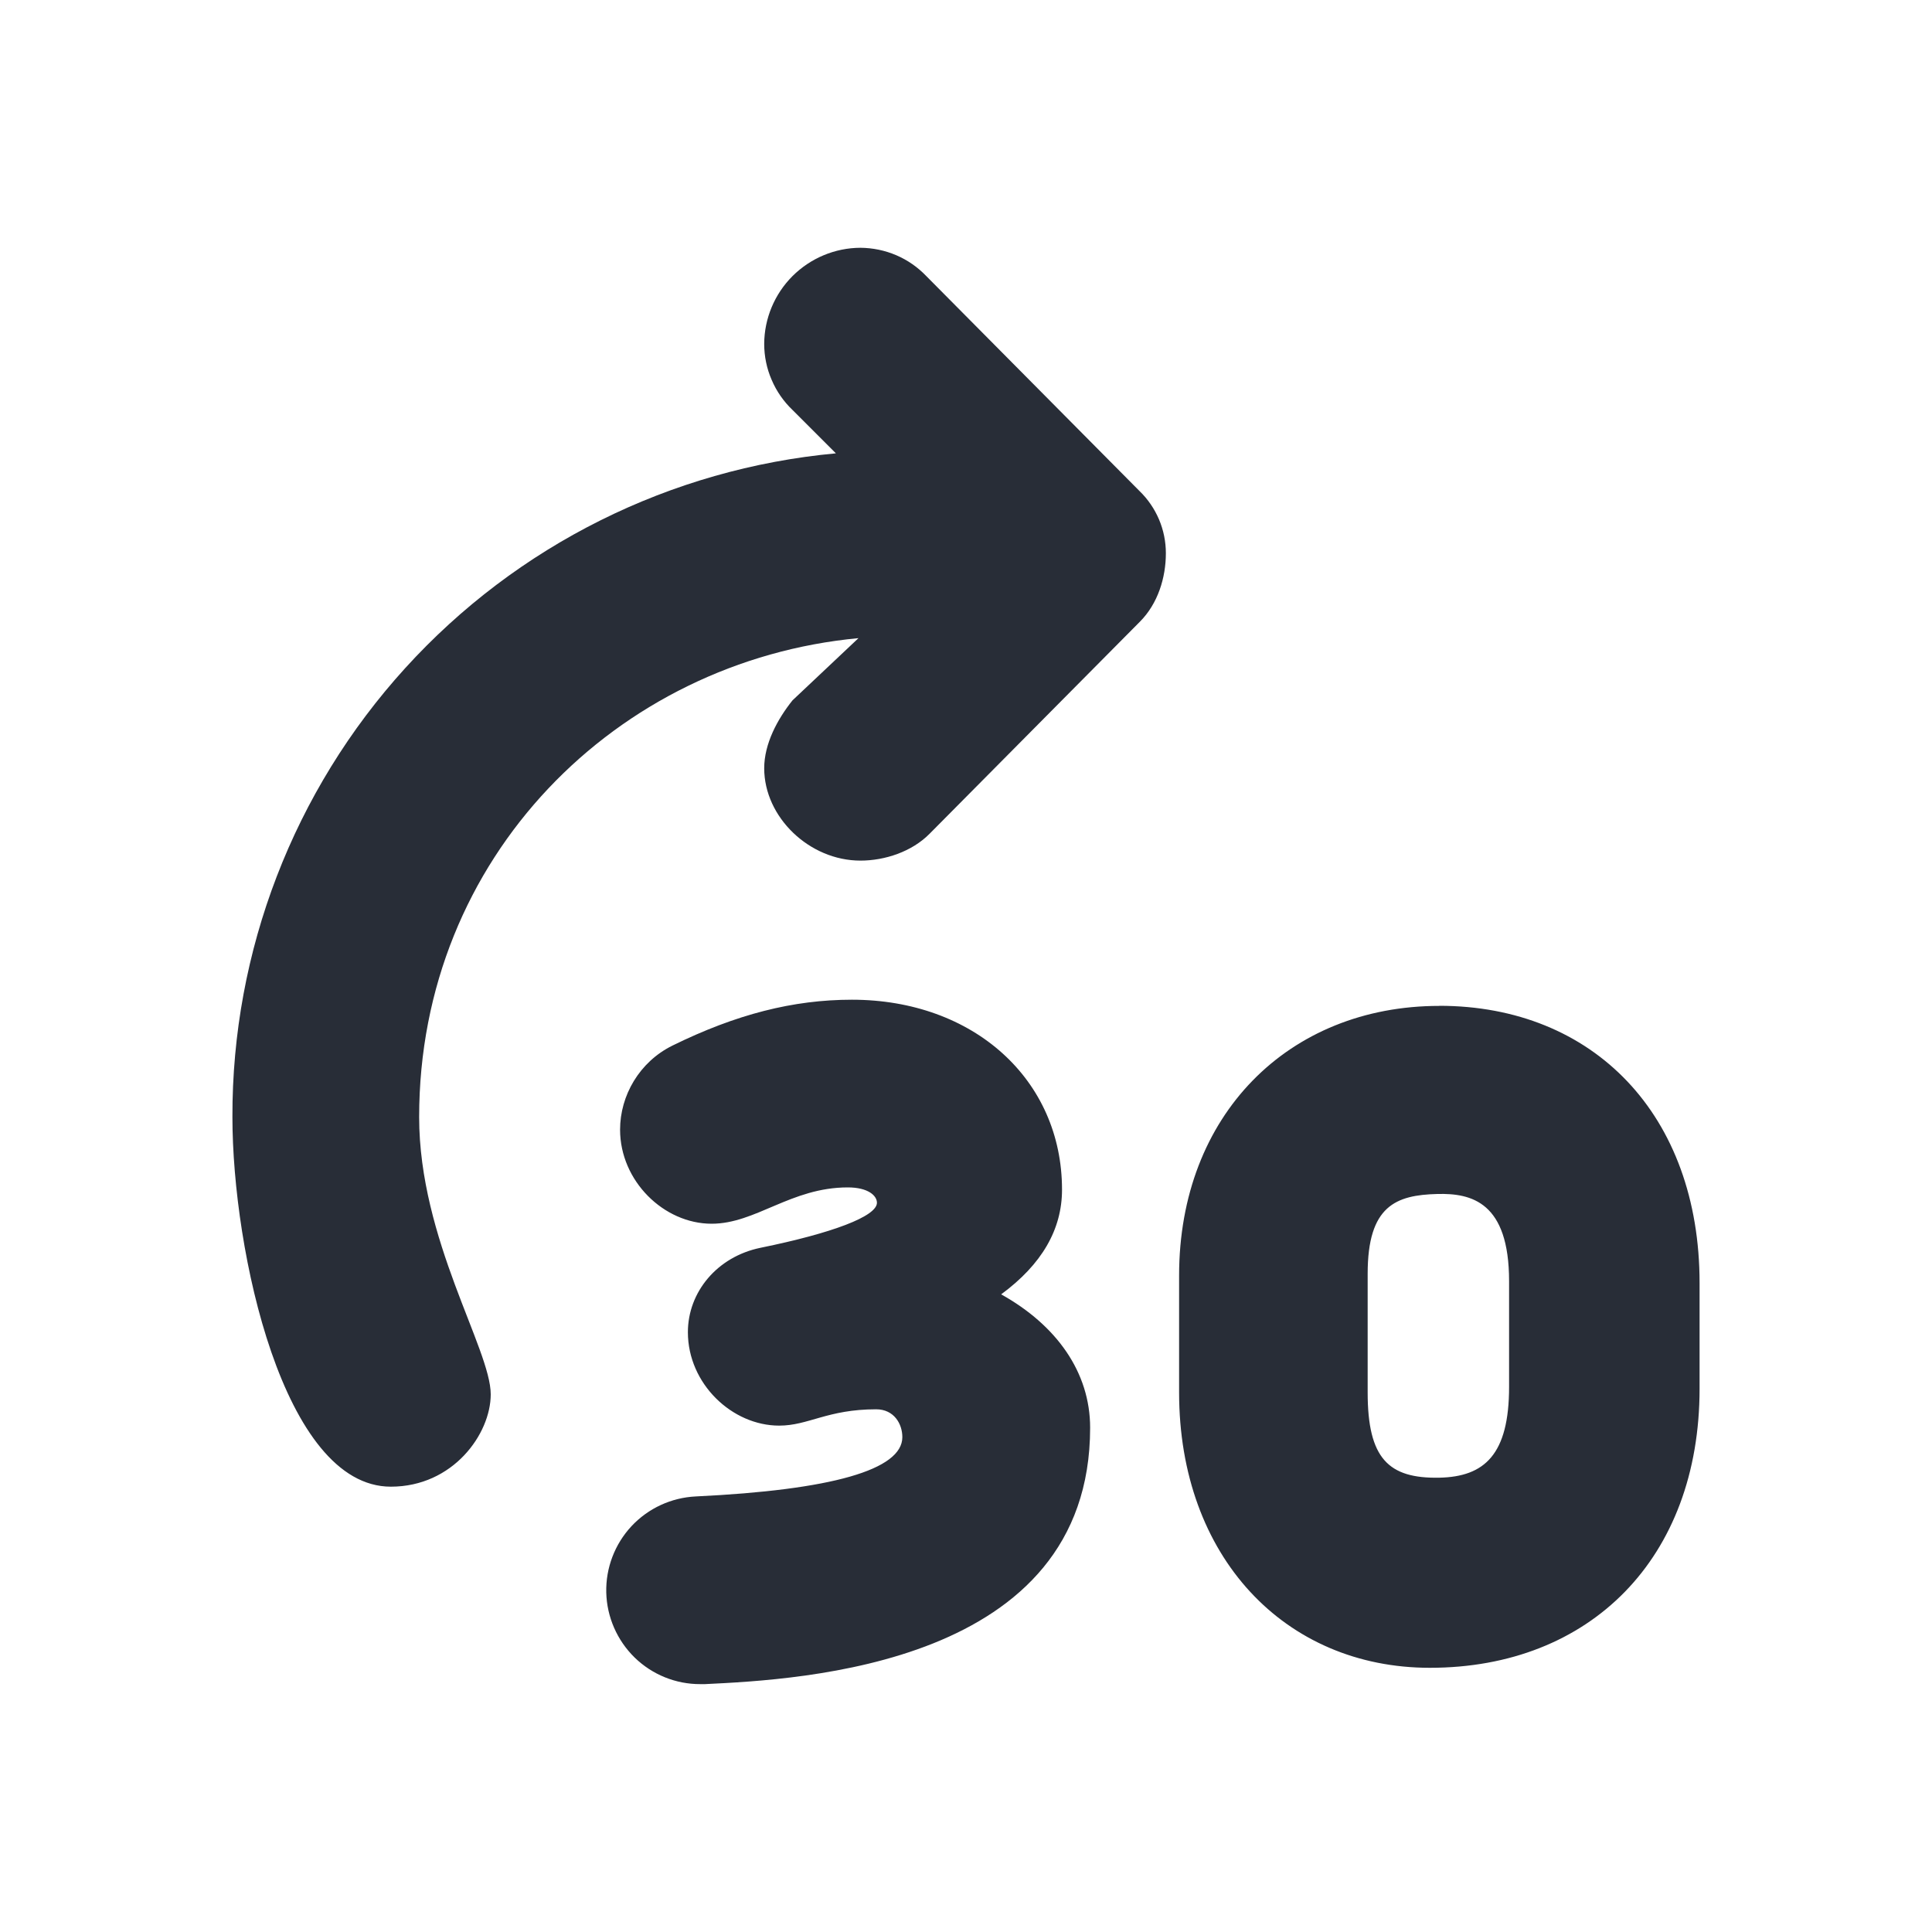 <svg width="20" height="20" viewBox="0 0 20 20" fill="none" xmlns="http://www.w3.org/2000/svg">
<g clip-path="url(#clip0_8375_4130)">
<path fill-rule="evenodd" clip-rule="evenodd" d="M4.046 15.39C4.69 15.39 5.08 14.844 5.08 14.434C5.08 13.965 4.339 12.834 4.339 11.564C4.339 8.87 6.389 6.84 8.887 6.606L8.204 7.25C8.048 7.445 7.911 7.699 7.911 7.953C7.911 8.46 8.379 8.909 8.907 8.909C9.16 8.909 9.439 8.817 9.623 8.631L11.801 6.435C11.986 6.249 12.069 5.981 12.069 5.727C12.069 5.607 12.045 5.488 11.998 5.377C11.951 5.267 11.883 5.167 11.796 5.083L9.589 2.858C9.501 2.766 9.395 2.692 9.278 2.642C9.161 2.592 9.035 2.566 8.907 2.565C8.643 2.566 8.391 2.672 8.204 2.858C8.018 3.044 7.912 3.297 7.911 3.56C7.911 3.688 7.937 3.815 7.988 3.932C8.038 4.05 8.112 4.156 8.204 4.244L8.653 4.693C6.942 4.851 5.351 5.644 4.195 6.916C3.039 8.187 2.401 9.846 2.406 11.564C2.406 12.95 2.933 15.39 4.046 15.39ZM8.819 10.349C10.079 10.349 10.994 11.176 10.994 12.315C10.994 12.728 10.784 13.09 10.364 13.399C10.938 13.719 11.285 14.206 11.285 14.78C11.285 17.241 8.284 17.386 7.298 17.434H7.25C6.996 17.435 6.752 17.336 6.57 17.159C6.388 16.981 6.282 16.739 6.276 16.485C6.27 16.231 6.364 15.985 6.537 15.799C6.711 15.613 6.95 15.503 7.204 15.491C8.607 15.424 9.341 15.216 9.341 14.877C9.341 14.74 9.255 14.589 9.07 14.589C8.565 14.589 8.37 14.758 8.066 14.758C7.578 14.758 7.121 14.324 7.121 13.791C7.121 13.375 7.424 13.009 7.873 12.917C8.618 12.765 9.078 12.591 9.078 12.451C9.078 12.378 8.988 12.292 8.776 12.292C8.188 12.292 7.824 12.668 7.367 12.668C6.872 12.668 6.419 12.226 6.419 11.694C6.419 11.341 6.619 10.993 6.961 10.824C7.62 10.5 8.211 10.349 8.819 10.349ZM14.899 10.412C16.5 10.412 17.594 11.545 17.594 13.282V14.375C17.594 16.132 16.461 17.265 14.802 17.265C13.299 17.265 12.206 16.113 12.206 14.415V13.204C12.206 11.544 13.338 10.413 14.9 10.413L14.899 10.412ZM14.88 12.36C14.45 12.371 14.158 12.482 14.158 13.185V14.415C14.158 15.098 14.373 15.307 14.9 15.297C15.368 15.287 15.622 15.058 15.622 14.356V13.263C15.622 12.443 15.232 12.351 14.88 12.36Z" fill="#282D37"/>
</g>
<defs>
<clipPath id="clip0_8375_4130">
<rect width="20" height="20" fill="white"/>
</clipPath>
</defs>
</svg>
